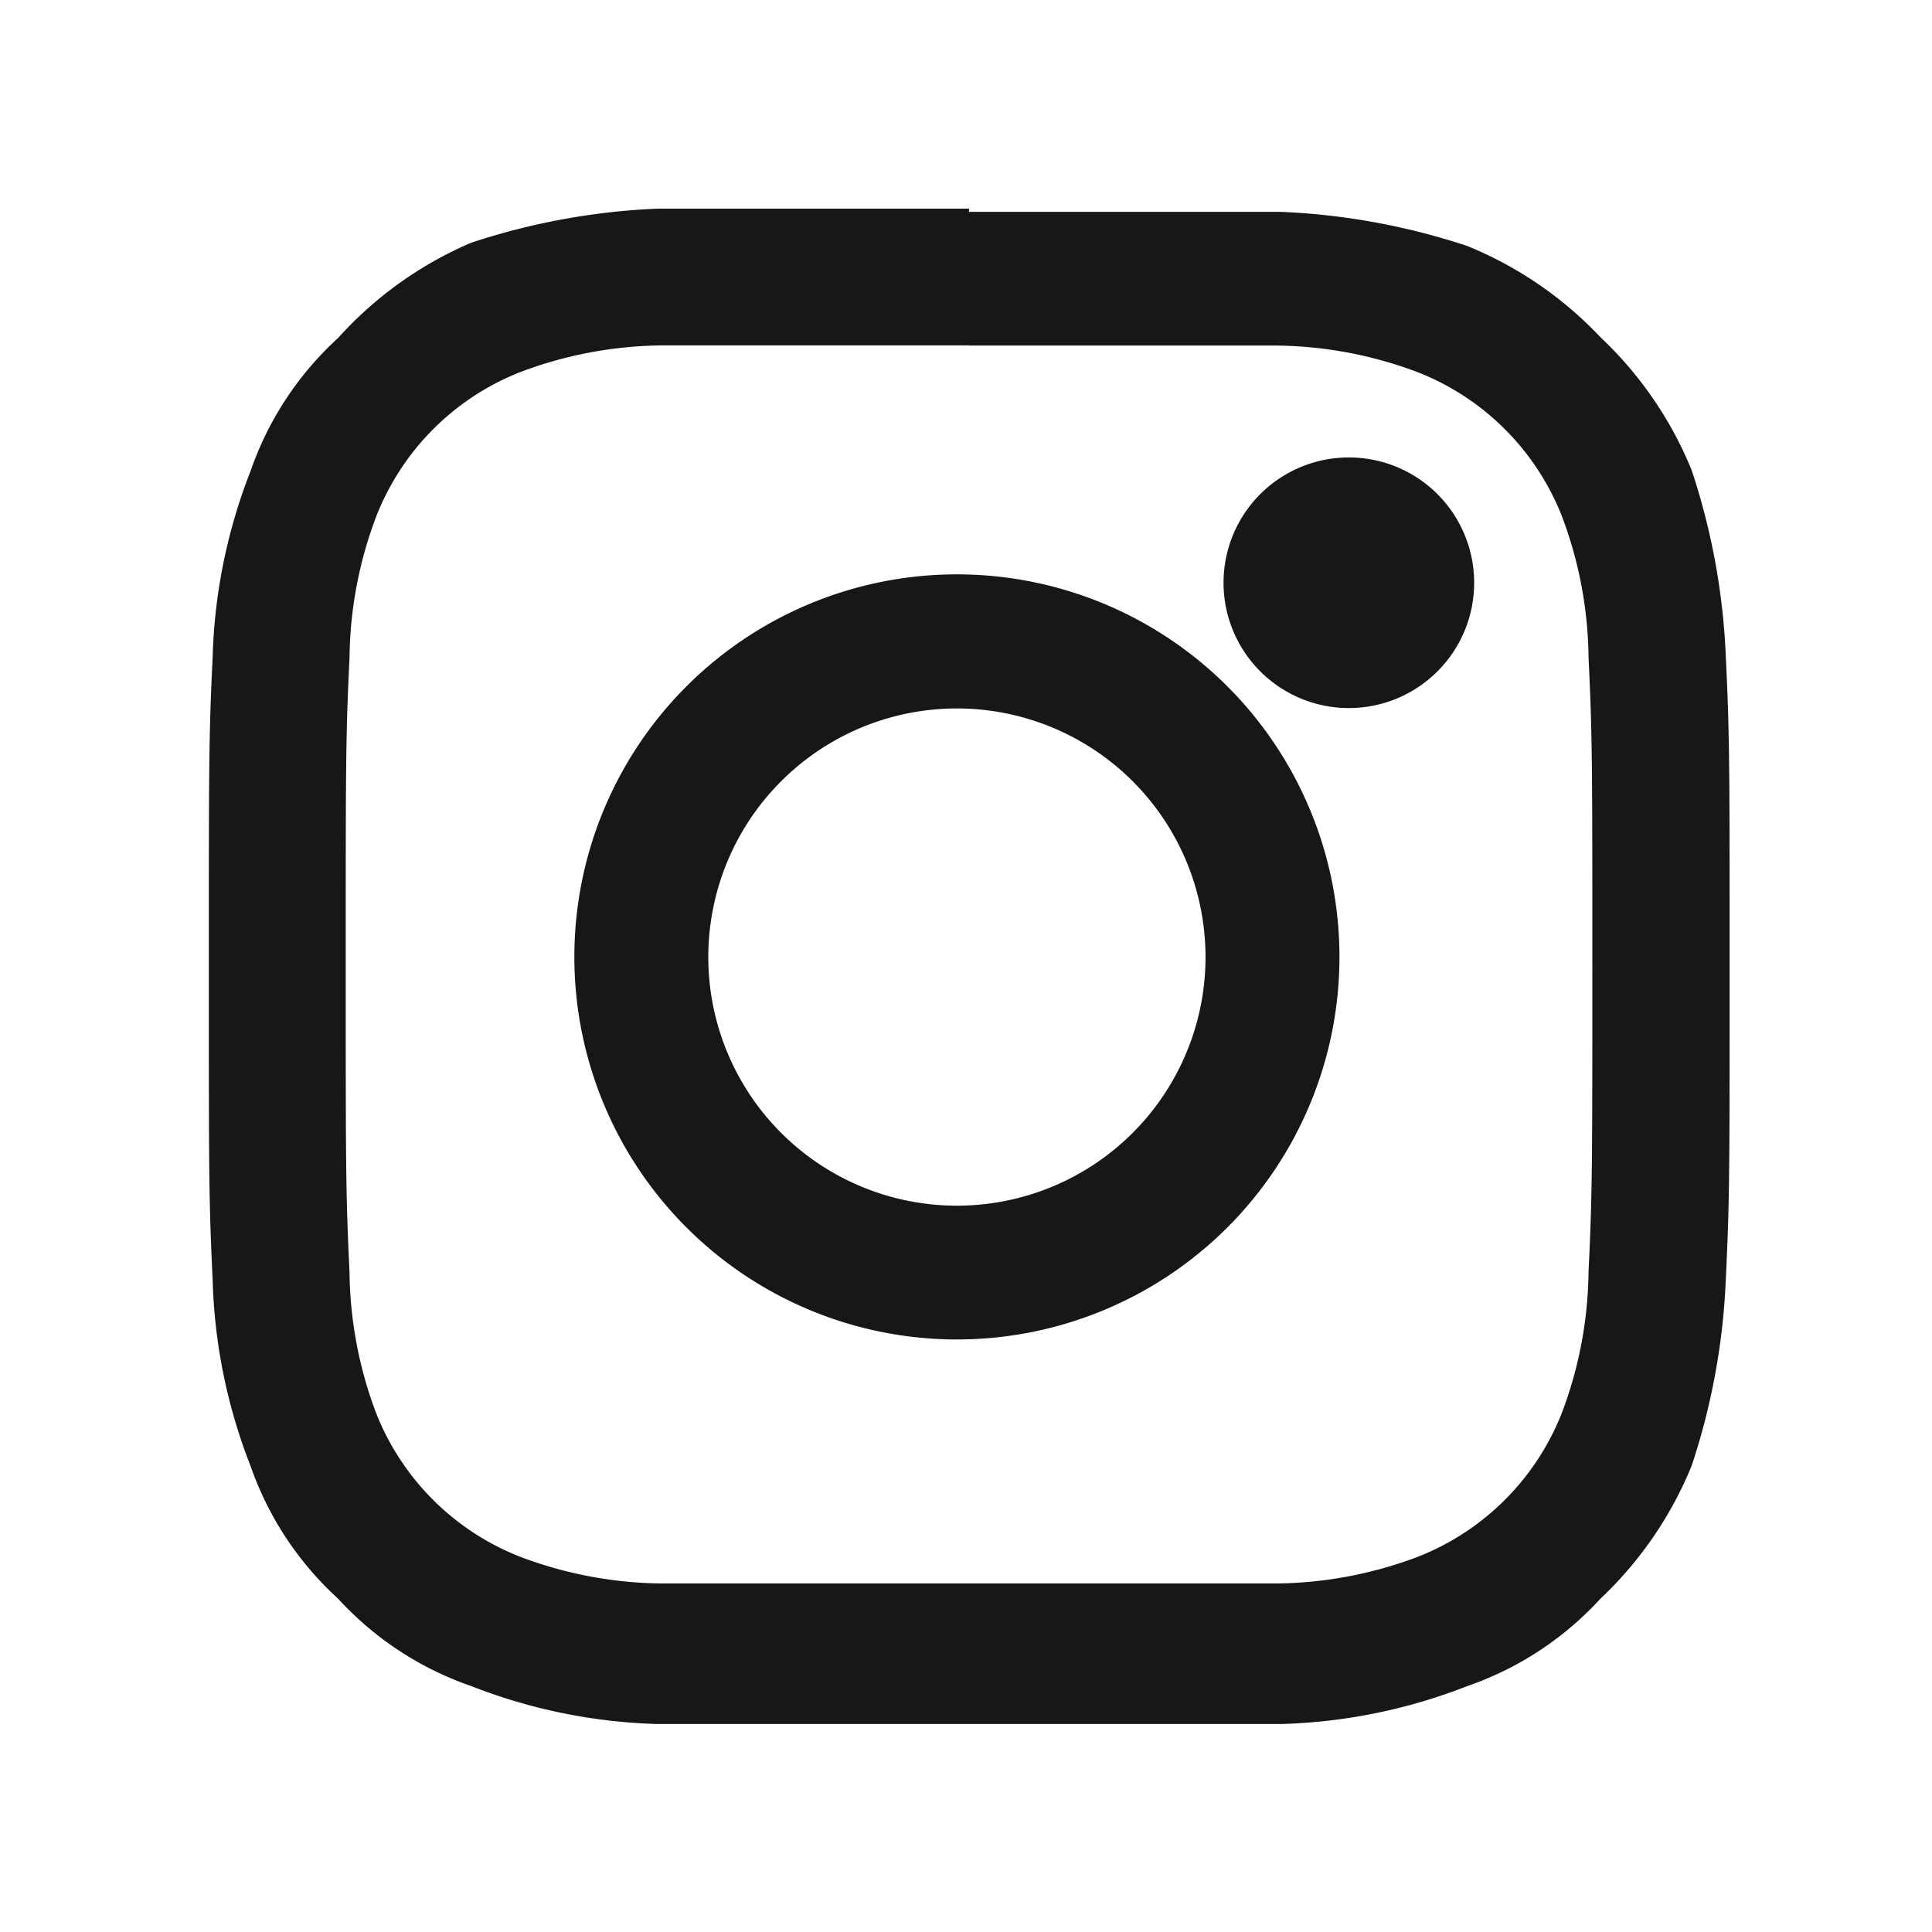 <svg id="instagram-single-blog" xmlns="http://www.w3.org/2000/svg" width="24.868" height="24.868" viewBox="0 0 24.868 24.868">
  <g id="invisible_box" data-name="invisible box" transform="translate(0)">
    <rect id="Rectangle_141" data-name="Rectangle 141" width="24.868" height="24.868" fill="none"/>
    <rect id="Rectangle_142" data-name="Rectangle 142" width="24.868" height="24.868" fill="none"/>
  </g>
  <g id="icons_Q2" data-name="icons Q2" transform="translate(2.688 2.688)">
    <path id="Path_246" data-name="Path 246" d="M13.785,5.76h3.963a5.288,5.288,0,0,1,1.81.342,3.277,3.277,0,0,1,1.859,1.857,5.275,5.275,0,0,1,.342,1.809c.049,1.026.049,1.369.049,3.959s0,2.933-.049,3.959a5.275,5.275,0,0,1-.342,1.809,3.277,3.277,0,0,1-1.859,1.857,5.289,5.289,0,0,1-1.81.342H9.822a5.288,5.288,0,0,1-1.81-.342A3.277,3.277,0,0,1,6.153,19.5a5.275,5.275,0,0,1-.342-1.809c-.049-1.027-.049-1.369-.049-3.959s0-2.933.049-3.959a5.275,5.275,0,0,1,.342-1.809A3.277,3.277,0,0,1,8.012,6.1a5.288,5.288,0,0,1,1.81-.342h3.963m0-1.76H9.773a8.765,8.765,0,0,0-2.4.44A4.893,4.893,0,0,0,5.664,5.662,4.155,4.155,0,0,0,4.538,7.373a7.082,7.082,0,0,0-.489,2.4C4,10.794,4,11.137,4,13.776s0,2.982.049,4.008a7.082,7.082,0,0,0,.489,2.4A4.155,4.155,0,0,0,5.664,21.89a4.159,4.159,0,0,0,1.712,1.124,7.1,7.1,0,0,0,2.4.489H17.8a7.1,7.1,0,0,0,2.4-.489,4.159,4.159,0,0,0,1.712-1.124,4.888,4.888,0,0,0,1.174-1.711,8.742,8.742,0,0,0,.44-2.4c.049-1.027.049-1.369.049-4.008s0-2.982-.049-4.008a8.742,8.742,0,0,0-.44-2.4,4.888,4.888,0,0,0-1.174-1.711,4.893,4.893,0,0,0-1.712-1.173,8.765,8.765,0,0,0-2.4-.44H13.785" transform="translate(-4 -4)" fill="#171717"/>
    <path id="Path_247" data-name="Path 247" d="M18.624,13.7a4.924,4.924,0,1,0,4.924,4.924A4.924,4.924,0,0,0,18.624,13.7m0,8.126a3.2,3.2,0,1,1,3.2-3.2,3.2,3.2,0,0,1-3.2,3.2" transform="translate(-8.995 -8.995)" fill="#171717"/>
    <path id="Path_248" data-name="Path 248" d="M35.526,12.513A1.613,1.613,0,1,1,33.913,10.9a1.613,1.613,0,0,1,1.613,1.613" transform="translate(-19.239 -7.7)" fill="#171717"/>
  </g>
</svg>
